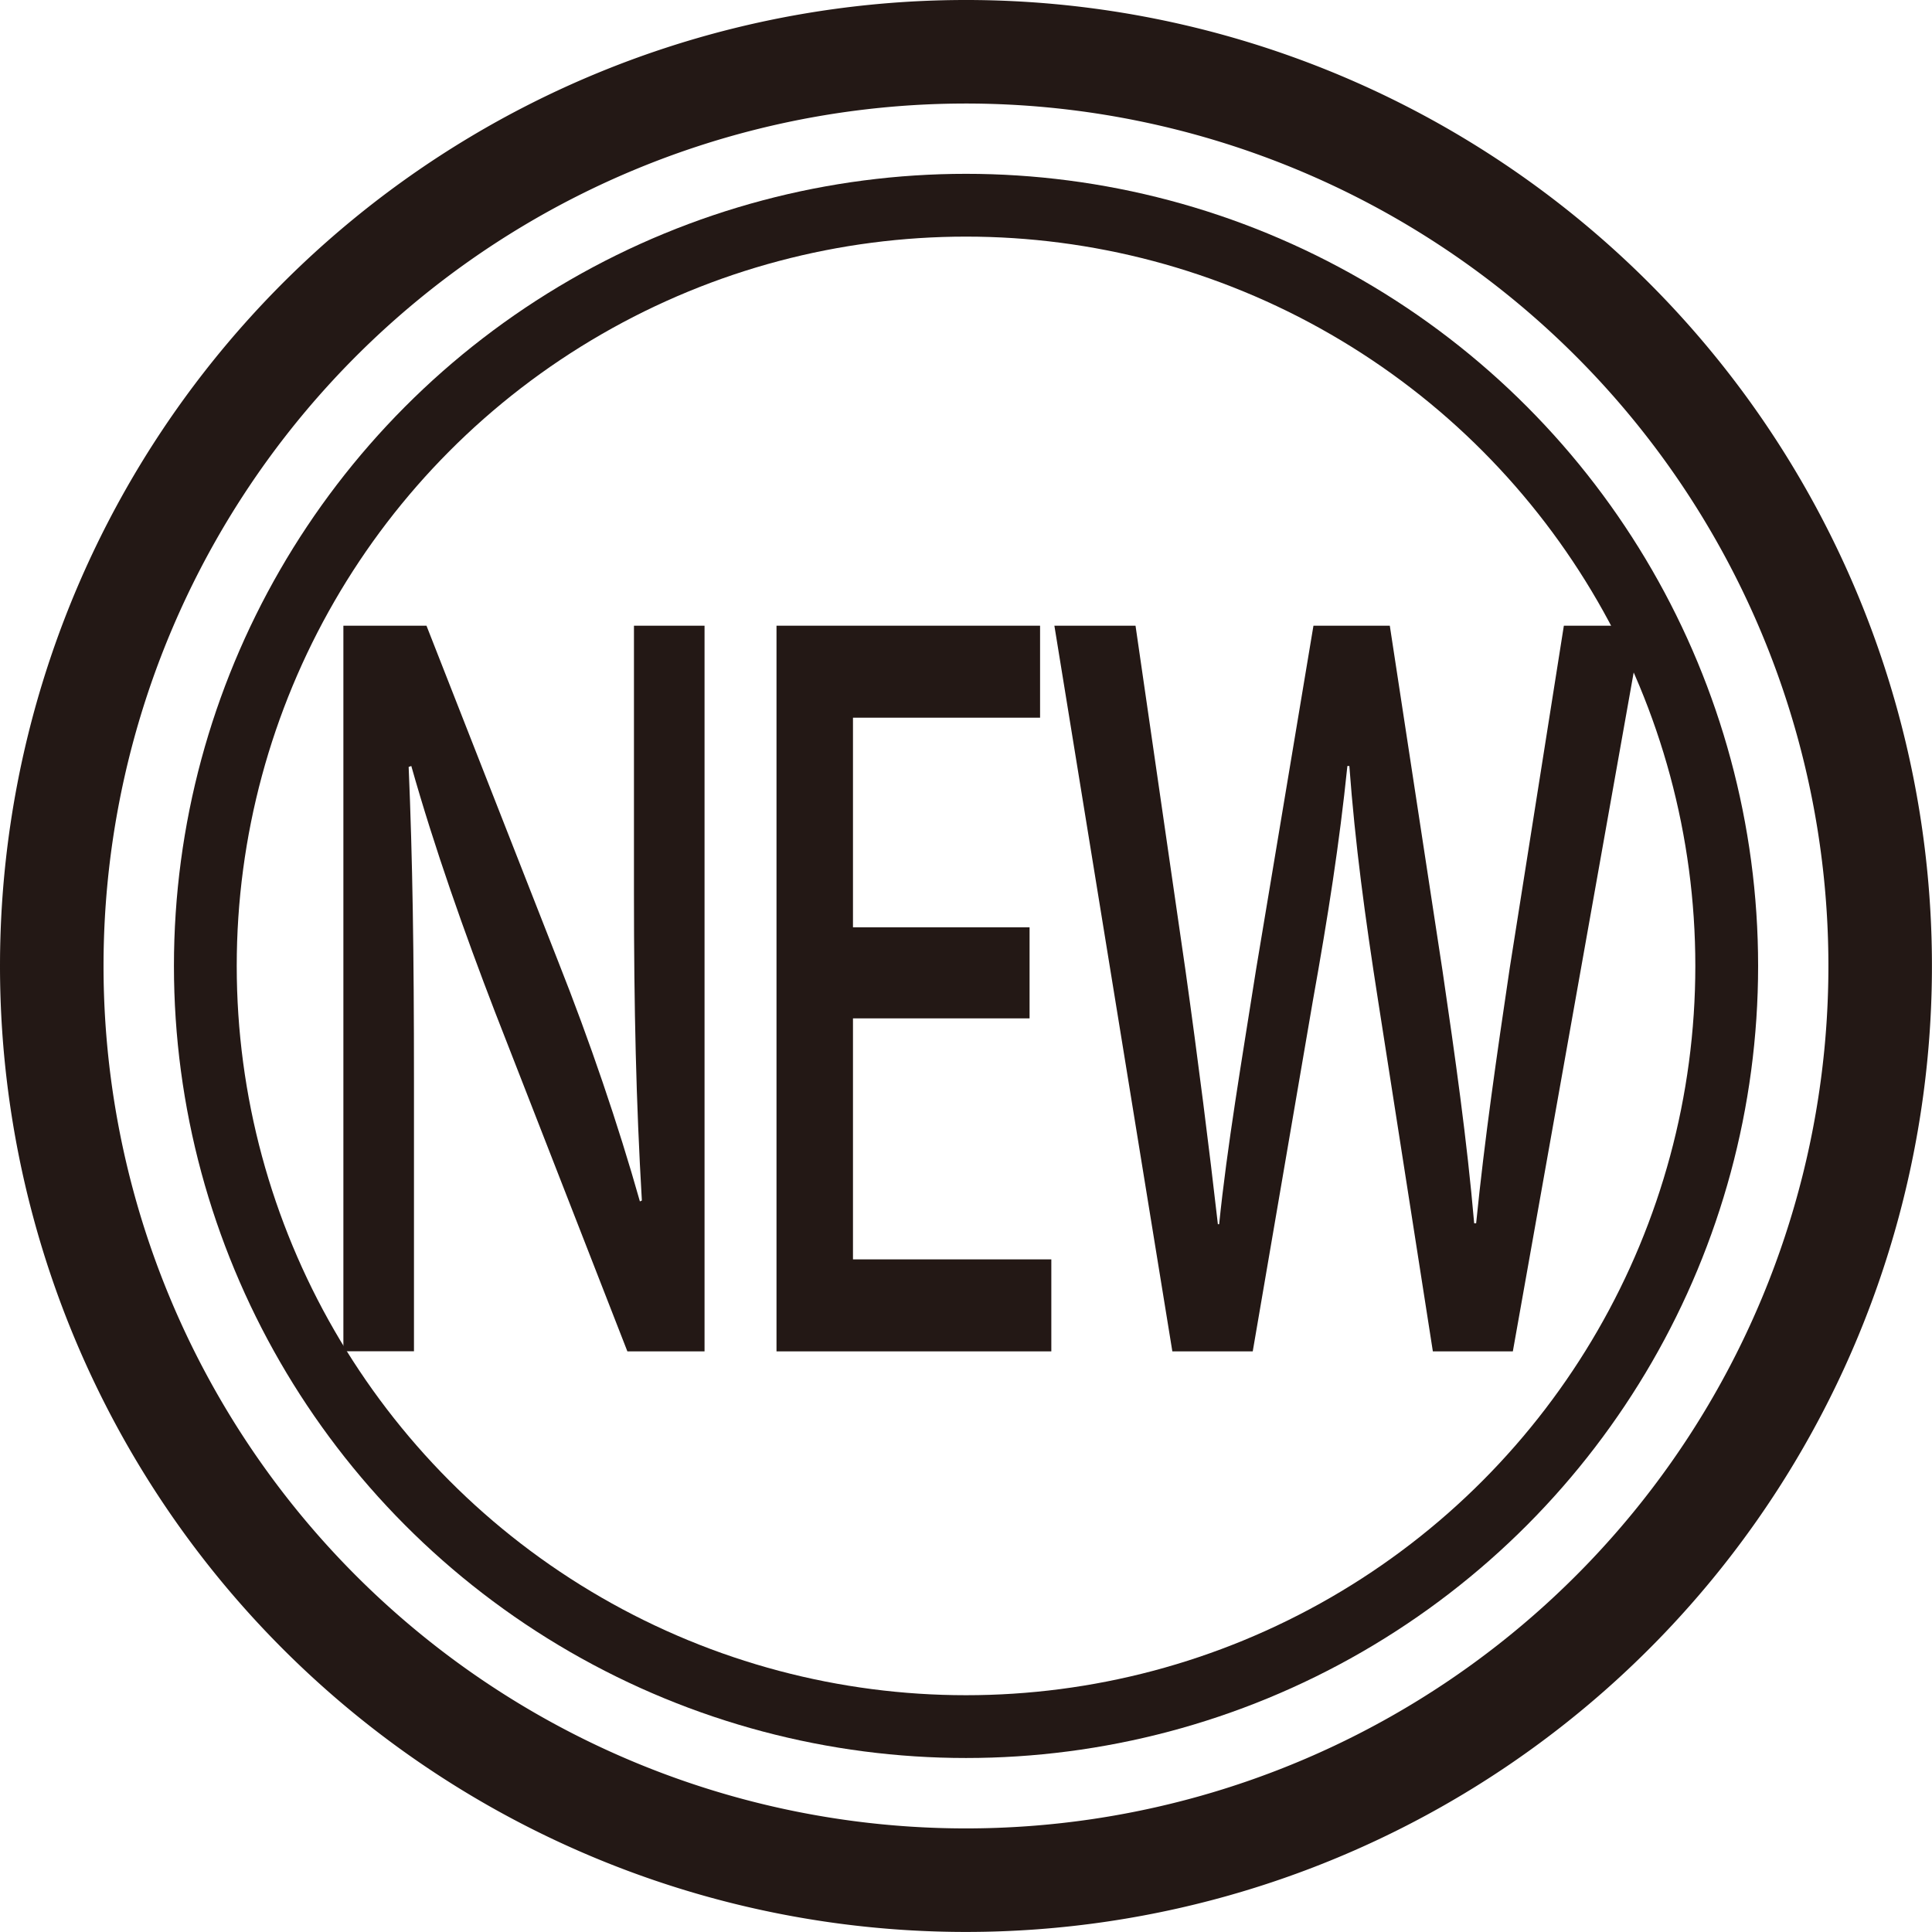 <svg xmlns="http://www.w3.org/2000/svg" width="33.477" height="33.476" viewBox="0 0 33.477 33.476">
  <g id="グループ_1634" data-name="グループ 1634" transform="translate(1319.428 -111.199)">
    <path id="パス_453" data-name="パス 453" d="M691.024,69.041l-2.238,12.574H687.4l-.947-6.065c-.229-1.464-.4-2.729-.5-4.078h-.034c-.139,1.349-.332,2.582-.6,4.078l-1.04,6.065h-1.393l-2.044-12.574h1.406l.867,5.983c.217,1.544.412,3.09.56,4.388h.022c.137-1.347.39-2.826.641-4.422l.993-5.949h1.323l.914,5.983c.217,1.479.423,2.925.548,4.372h.034c.149-1.479.355-2.893.582-4.422l.938-5.933Z" transform="translate(-1982 53)" fill="#231815"/>
    <g id="グループ_1629" data-name="グループ 1629">
      <path id="パス_451" data-name="パス 451" d="M674.78,81.615h-1.337l-2.295-5.884c-.526-1.366-1.05-2.845-1.449-4.259l-.046.016c.068,1.6.092,3.223.092,5.425v4.7h-1.223V69.041h1.44l2.282,5.818c.548,1.382,1.04,2.827,1.416,4.158l.034-.016c-.1-1.708-.137-3.321-.137-5.326V69.041h1.223Z" transform="translate(-1982 53)" fill="#231815"/>
      <path id="パス_452" data-name="パス 452" d="M680.789,81.615h-4.762V69.041h4.567v1.594h-3.242v3.632h3.06v1.578h-3.06v4.176h3.437Z" transform="translate(-1982 53)" fill="#231815"/>
      <path id="パス_454" data-name="パス 454" d="M663.469,74.937A15.841,15.841,0,1,1,679.31,90.778,15.841,15.841,0,0,1,663.469,74.937Z" transform="translate(-1982 53)" fill="none" stroke="#231815" stroke-linecap="round" stroke-linejoin="round" stroke-width="1.794"/>
      <circle id="楕円形_1" data-name="楕円形 1" cx="13.181" cy="13.181" r="13.181" transform="translate(-1315.87 114.755)" fill="none" stroke="#231815" stroke-linecap="round" stroke-linejoin="round" stroke-width="1.088"/>
    </g>
  </g>
</svg>
